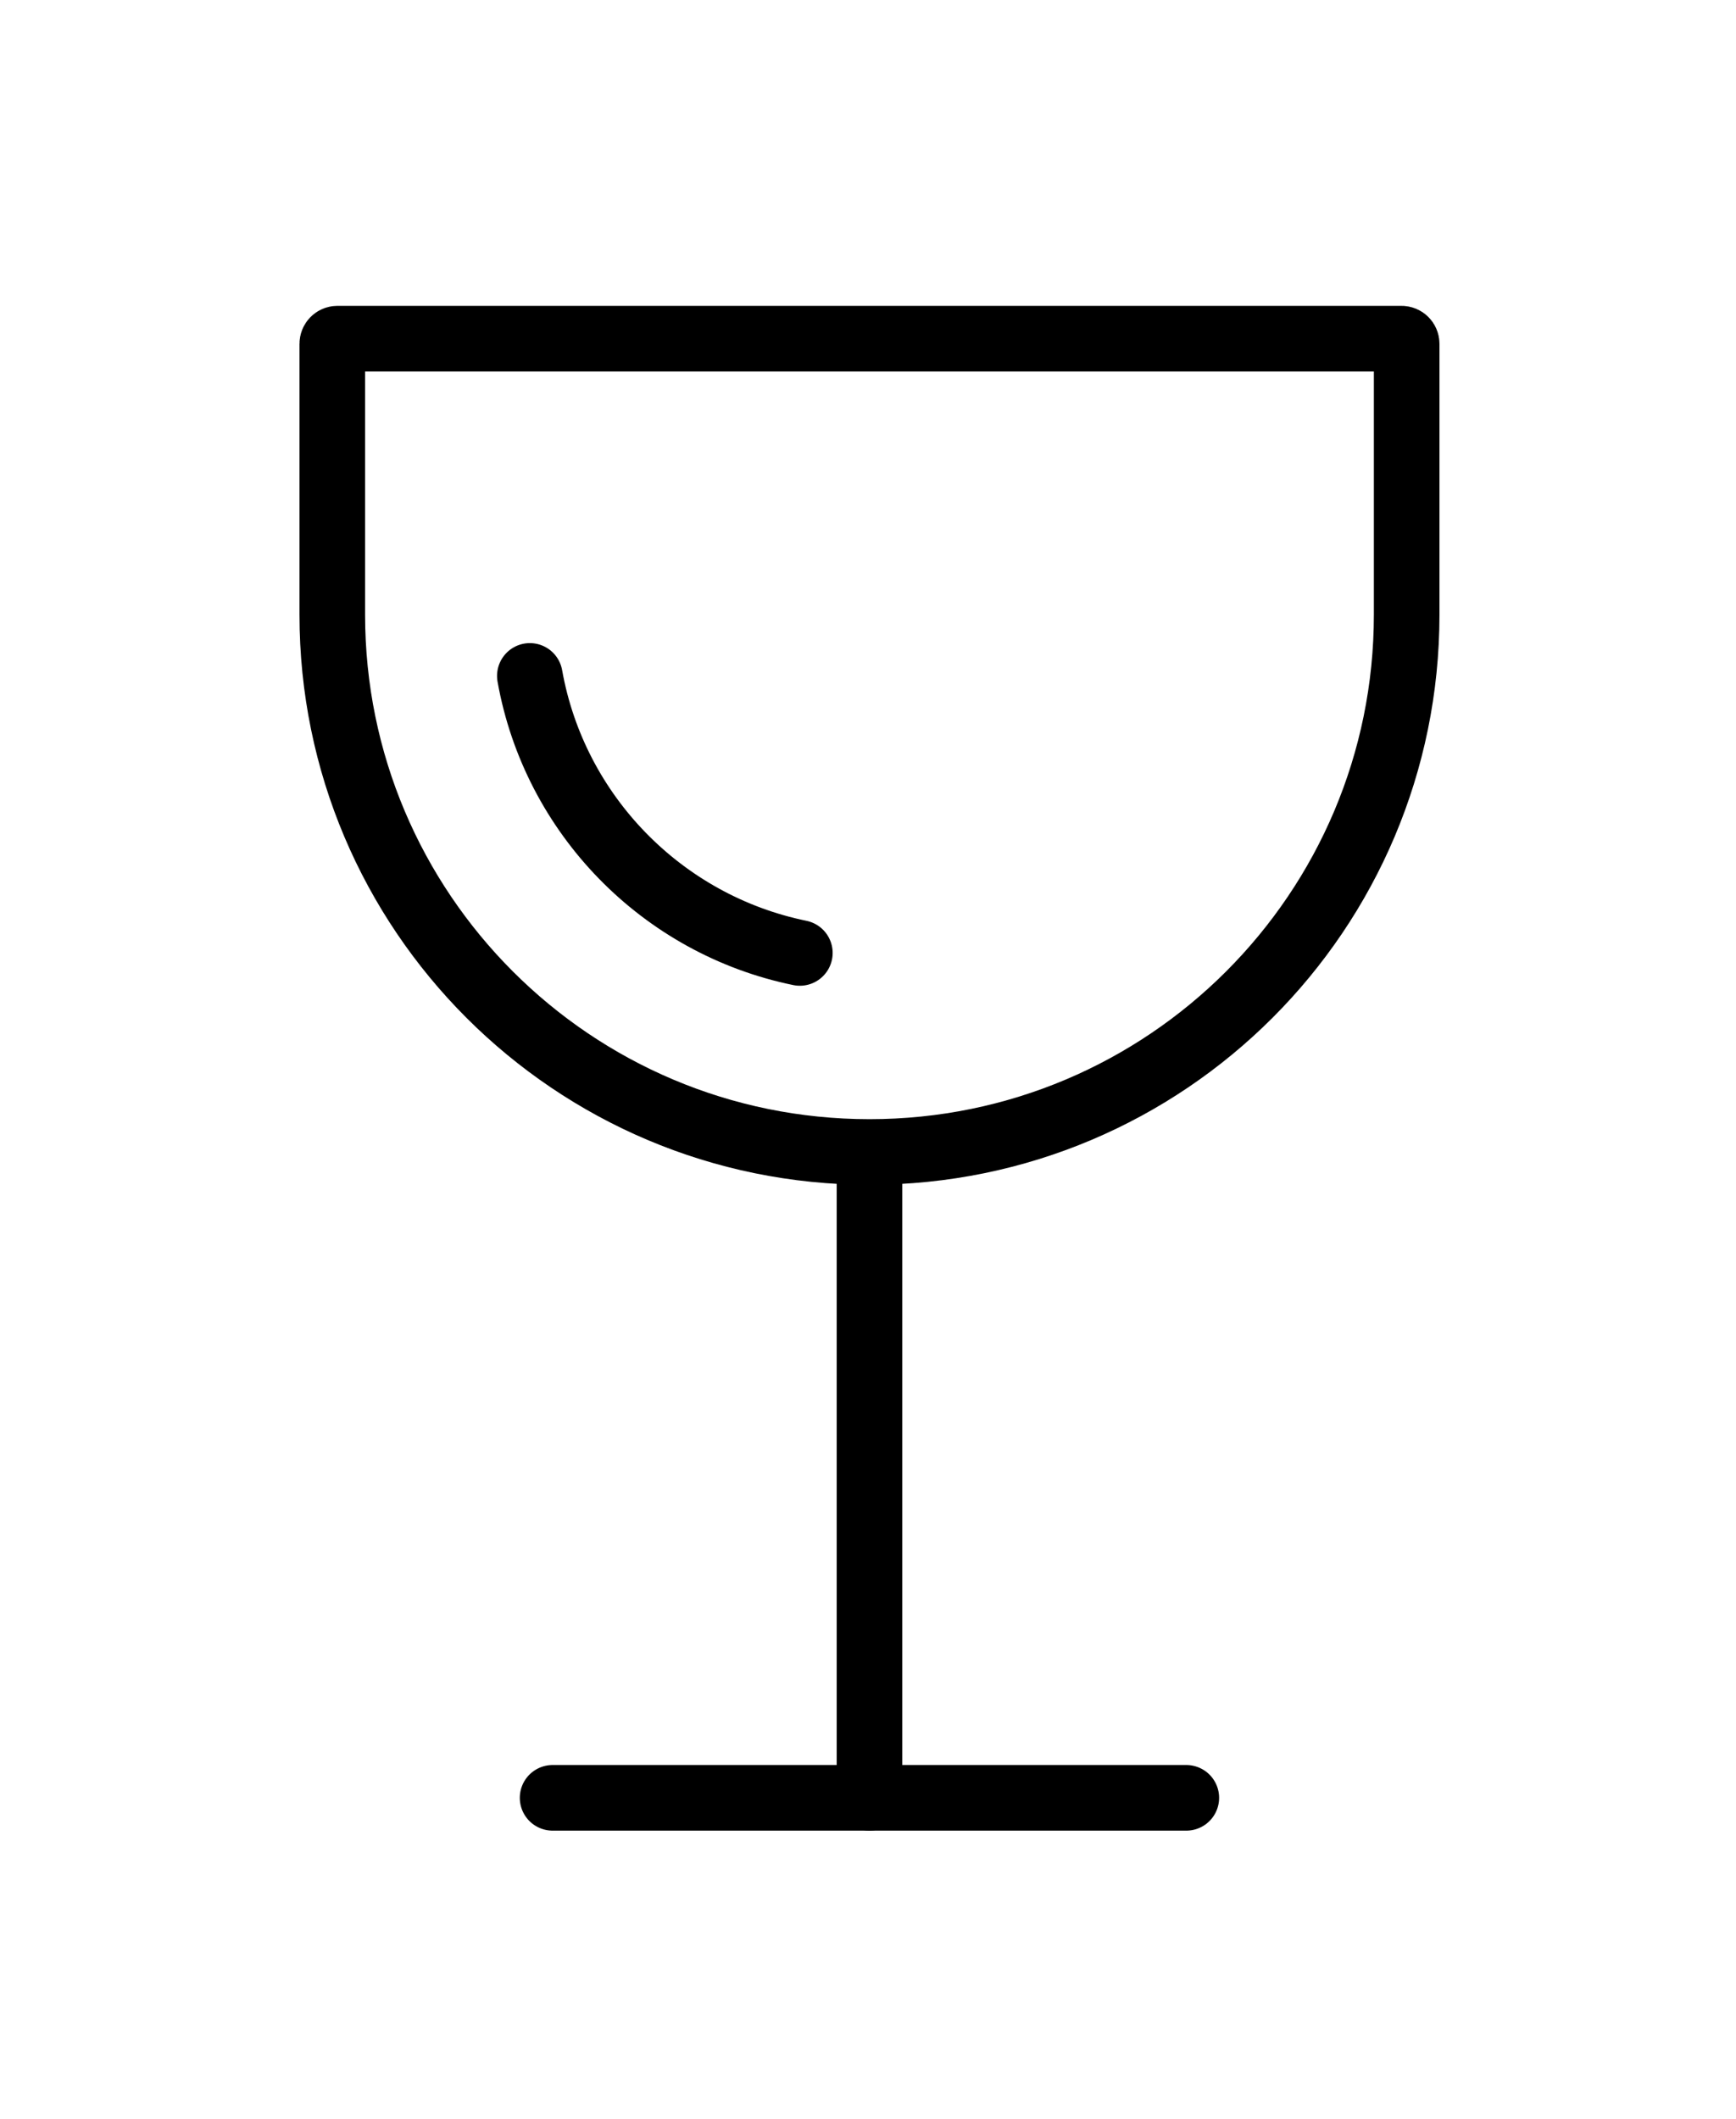 <?xml version="1.0" encoding="UTF-8" standalone="no"?>
<!DOCTYPE svg PUBLIC "-//W3C//DTD SVG 1.1//EN" "http://www.w3.org/Graphics/SVG/1.1/DTD/svg11.dtd">
<svg width="100%" height="100%" viewBox="0 0 204 249" version="1.1" xmlns="http://www.w3.org/2000/svg" xmlns:xlink="http://www.w3.org/1999/xlink" xml:space="preserve" xmlns:serif="http://www.serif.com/" style="fill-rule:evenodd;clip-rule:evenodd;stroke-linecap:round;stroke-miterlimit:10;">
    <g transform="matrix(1,0,0,1,-3364.158,-12621.795)">
        <g transform="matrix(4.167,0,0,4.167,0,0)">
            <g transform="matrix(0,1,1,0,840.661,3070.871)">
                <path d="M-8.808,-8.808L8.808,-8.808" style="fill:none;fill-rule:nonzero;stroke:black;stroke-width:1.85px;"/>
            </g>
        </g>
        <g transform="matrix(4.167,0,0,4.167,0,0)">
            <g transform="matrix(1,0,0,1,822.917,3079.679)">
                <path d="M0,0L17.871,0" style="fill:none;fill-rule:nonzero;stroke:black;stroke-width:1.85px;"/>
            </g>
        </g>
        <g transform="matrix(4.167,0,0,4.167,0,0)">
            <g transform="matrix(1,0,0,1,831.853,3038.537)">
                <path d="M0,22.932C-8.367,22.932 -15.149,16.149 -15.149,7.783L-15.149,0.145C-15.149,0.065 -15.084,0 -15.004,0L15.004,0C15.084,0 15.149,0.065 15.149,0.145L15.149,7.783C15.149,16.149 8.367,22.932 0,22.932Z" style="fill:none;fill-rule:nonzero;stroke:black;stroke-width:1.85px;"/>
            </g>
        </g>
        <g transform="matrix(4.167,0,0,4.167,0,0)">
            <g transform="matrix(-0.698,-0.716,-0.716,0.698,826.22,3046.499)">
                <path d="M-9.263,3.905C-5.986,6.128 -1.643,6.137 1.646,3.905" style="fill:none;fill-rule:nonzero;stroke:black;stroke-width:1.85px;"/>
            </g>
        </g>
    </g>
</svg>
